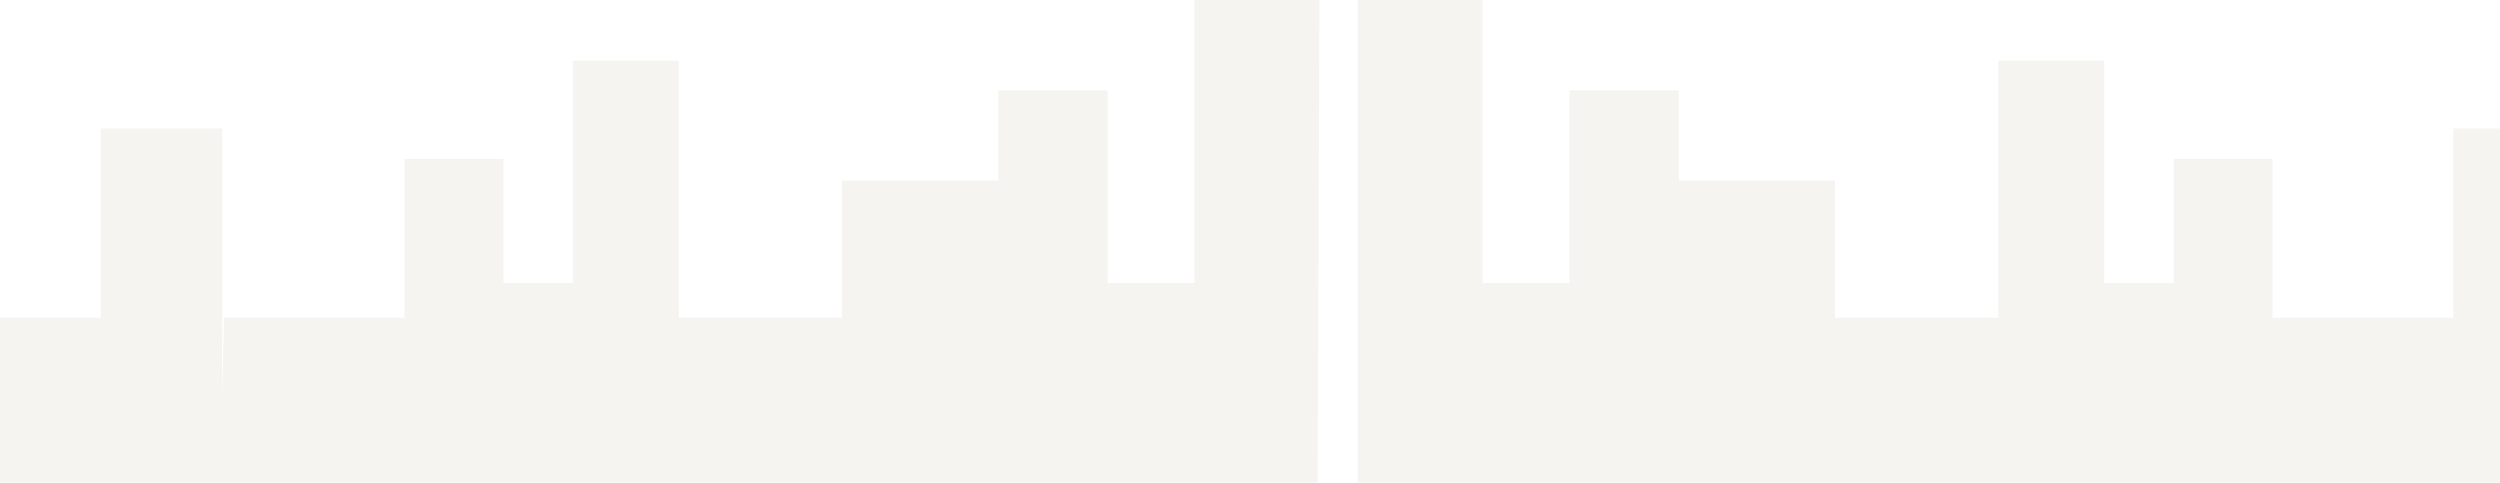 <svg xmlns="http://www.w3.org/2000/svg" width="1440" height="278" viewBox="0 0 1440 278">
    <g fill="#DDDBCE" fill-rule="nonzero" opacity=".301">
        <path d="M128 230.5l1-47.5h104V91.5h57V163h40V35h61v148h94v-79h90V52h63v111h50V0h72l-1 278H-608l35-278h72v163h50V52h63v52h90v79h94V35h61v128h40V91.5h57V183H58V74h70v156.5zM782 0h72v163h50V52h63v52h90v79h94V35h61v128h40V91.5h57V183h104V74h70v204H782z"/>
    </g>
</svg>
